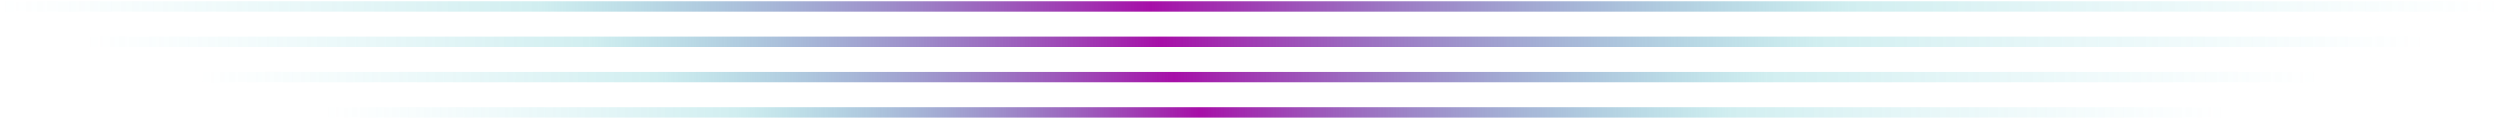 <svg width="1149" height="55" viewBox="0 0 1149 55" fill="none" xmlns="http://www.w3.org/2000/svg">
<rect y="0.589" width="1149" height="4.773" rx="2.387" fill="url(#paint0_linear_78_1437)"/>
<rect x="39" y="16.819" width="1076" height="4.773" rx="2.387" fill="url(#paint1_linear_78_1437)"/>
<rect x="91" y="33.048" width="975" height="4.773" rx="2.387" fill="url(#paint2_linear_78_1437)"/>
<rect x="149" y="49.278" width="874" height="4.773" rx="2.387" fill="url(#paint3_linear_78_1437)"/>
<defs>
<linearGradient id="paint0_linear_78_1437" x1="0" y1="2.976" x2="1149" y2="2.976" gradientUnits="userSpaceOnUse">
<stop stop-color="#63D5DD" stop-opacity="0"/>
<stop offset="0.215" stop-color="#1BACB6" stop-opacity="0.2"/>
<stop offset="0.46" stop-color="#A70FA8"/>
<stop offset="0.74" stop-color="#1BACB6" stop-opacity="0.2"/>
<stop offset="1" stop-color="#63D5DD" stop-opacity="0"/>
</linearGradient>
<linearGradient id="paint1_linear_78_1437" x1="39" y1="19.206" x2="1115" y2="19.206" gradientUnits="userSpaceOnUse">
<stop stop-color="#63D5DD" stop-opacity="0"/>
<stop offset="0.215" stop-color="#1BACB6" stop-opacity="0.2"/>
<stop offset="0.46" stop-color="#A70FA8"/>
<stop offset="0.74" stop-color="#1BACB6" stop-opacity="0.2"/>
<stop offset="1" stop-color="#63D5DD" stop-opacity="0"/>
</linearGradient>
<linearGradient id="paint2_linear_78_1437" x1="91" y1="35.434" x2="1066" y2="35.434" gradientUnits="userSpaceOnUse">
<stop stop-color="#63D5DD" stop-opacity="0"/>
<stop offset="0.215" stop-color="#1BACB6" stop-opacity="0.2"/>
<stop offset="0.46" stop-color="#A70FA8"/>
<stop offset="0.74" stop-color="#1BACB6" stop-opacity="0.2"/>
<stop offset="1" stop-color="#63D5DD" stop-opacity="0"/>
</linearGradient>
<linearGradient id="paint3_linear_78_1437" x1="149" y1="51.664" x2="1023" y2="51.664" gradientUnits="userSpaceOnUse">
<stop stop-color="#63D5DD" stop-opacity="0"/>
<stop offset="0.215" stop-color="#1BACB6" stop-opacity="0.2"/>
<stop offset="0.46" stop-color="#A70FA8"/>
<stop offset="0.74" stop-color="#1BACB6" stop-opacity="0.2"/>
<stop offset="1" stop-color="#63D5DD" stop-opacity="0"/>
</linearGradient>
</defs>
</svg>
